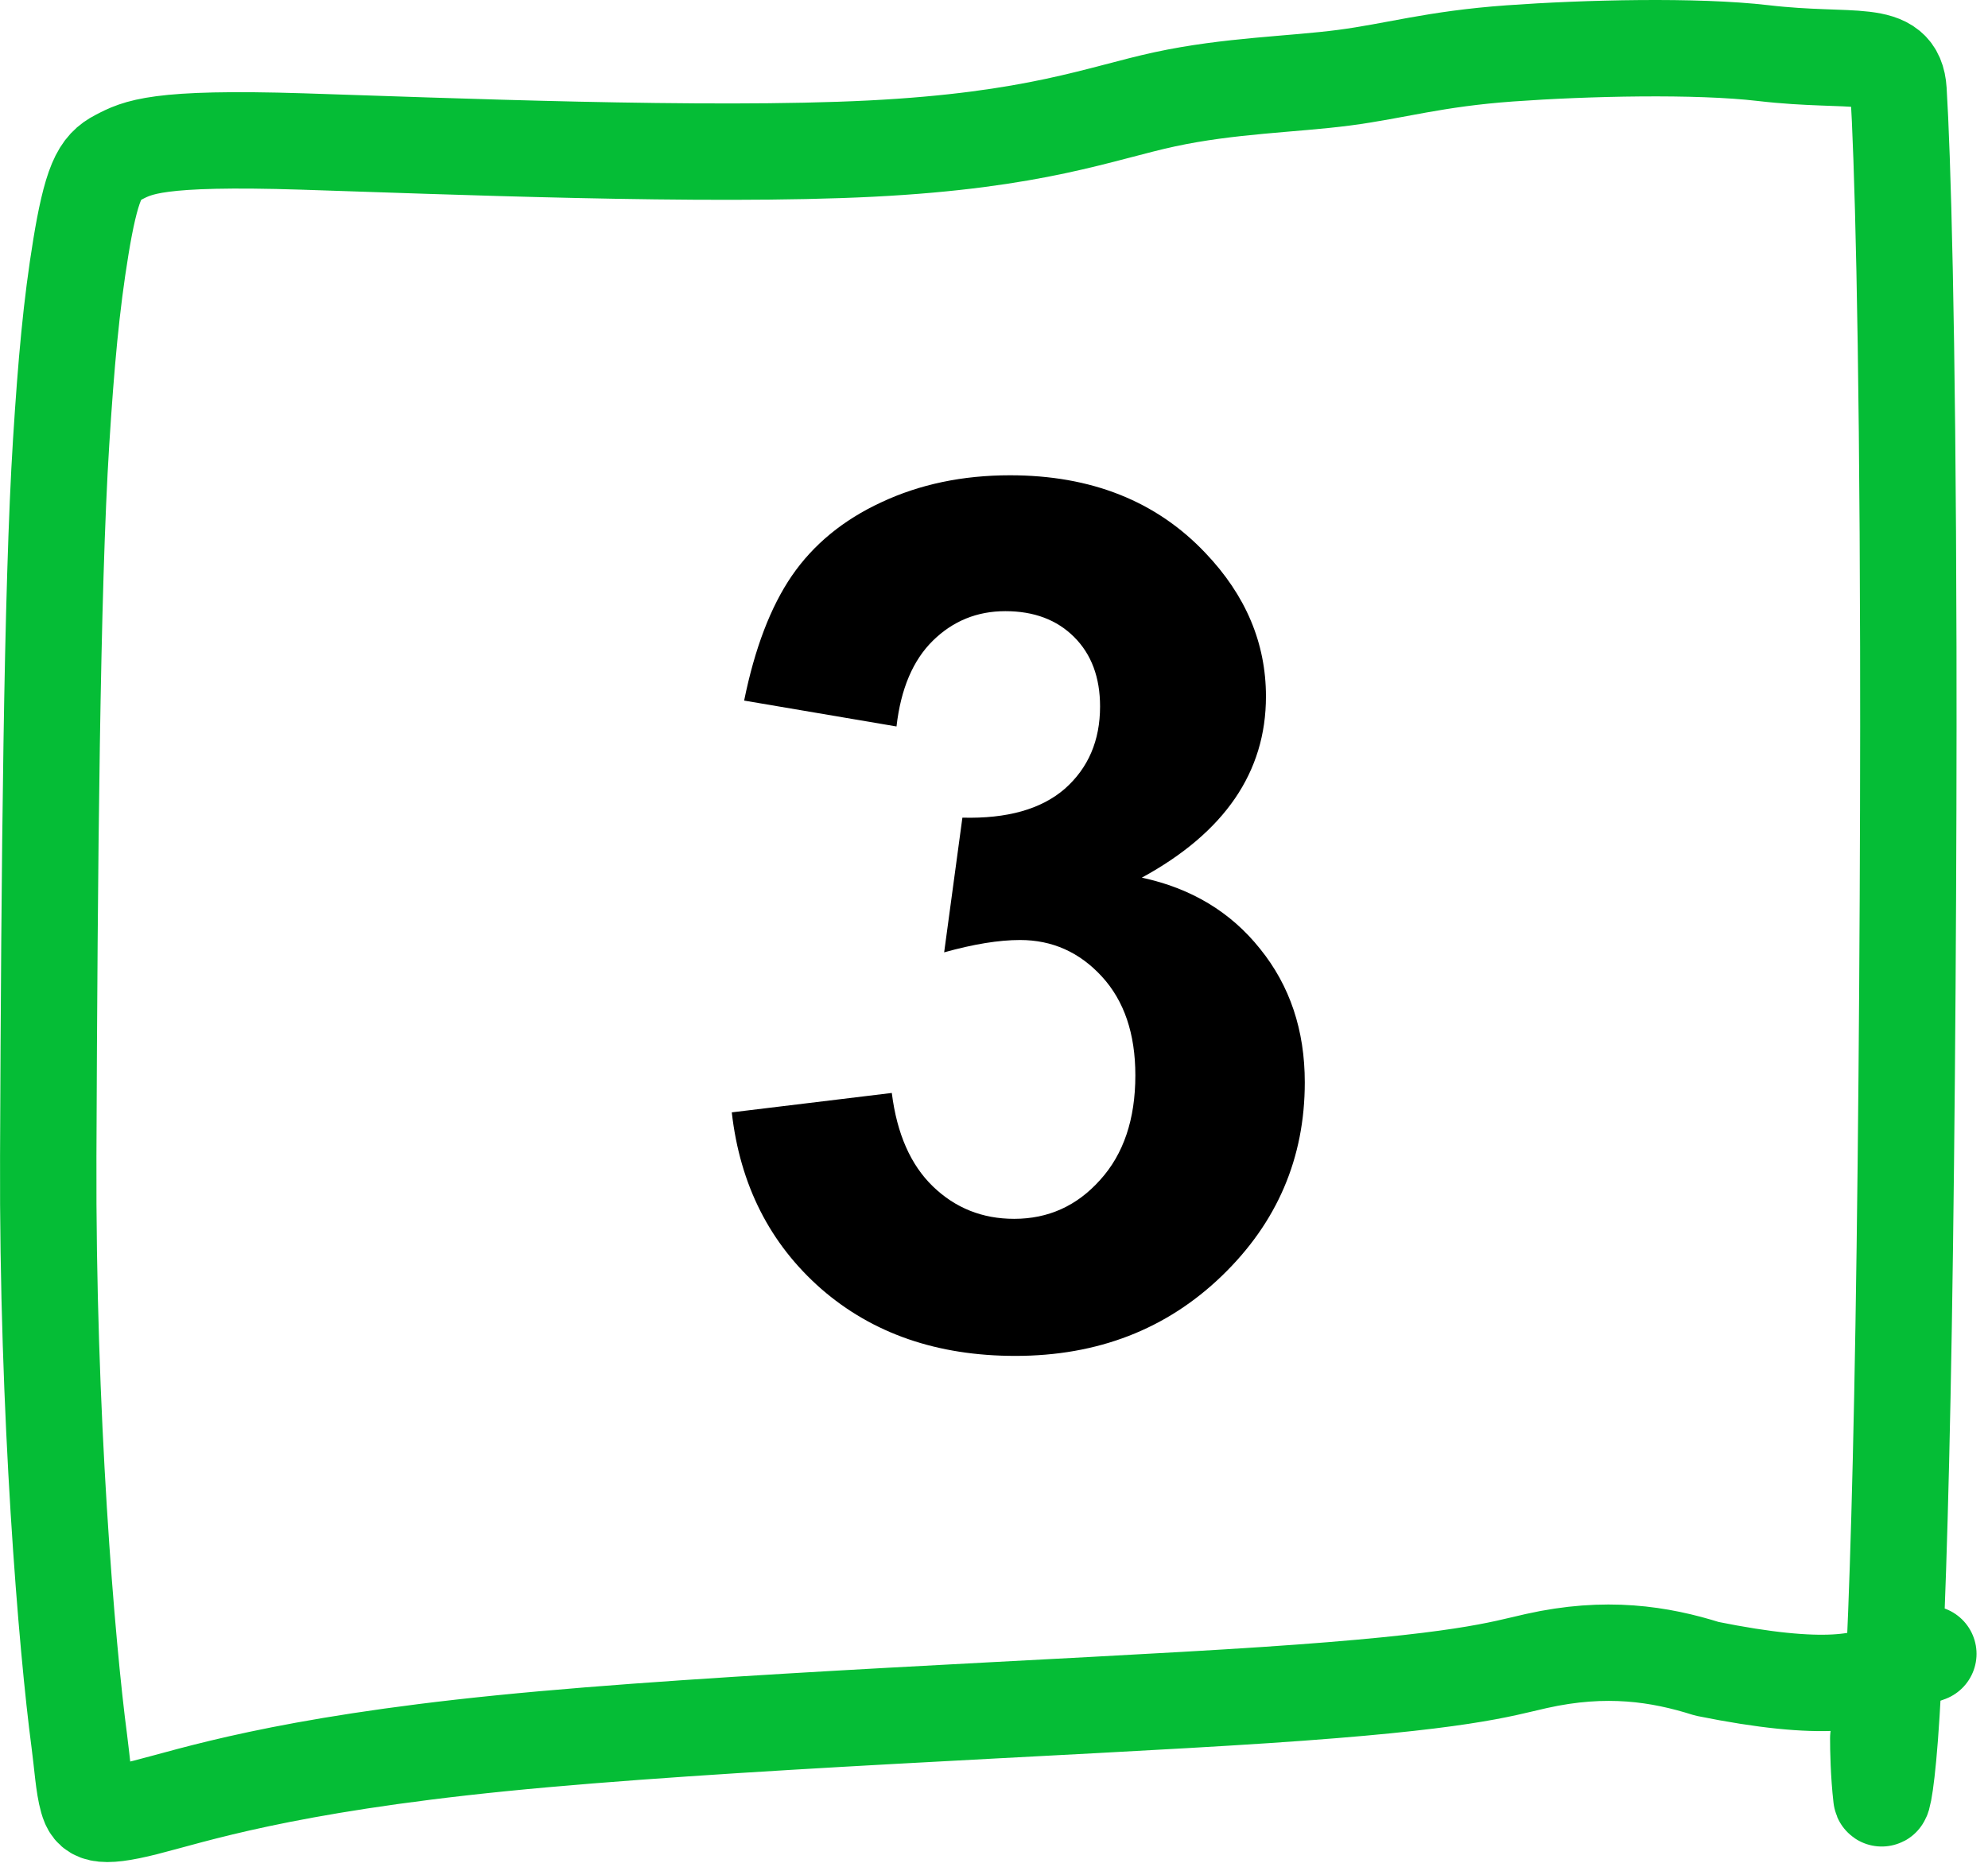 <?xml version="1.0" encoding="UTF-8"?> <svg xmlns="http://www.w3.org/2000/svg" width="165" height="155" viewBox="0 0 165 155" fill="none"><path d="M60.736 92.33L74.018 90.719C74.441 94.105 75.58 96.692 77.436 98.483C79.291 100.273 81.537 101.168 84.174 101.168C87.006 101.168 89.382 100.094 91.303 97.946C93.256 95.797 94.232 92.9 94.232 89.254C94.232 85.804 93.305 83.069 91.449 81.051C89.594 79.033 87.331 78.024 84.662 78.024C82.904 78.024 80.805 78.365 78.363 79.049L79.877 67.868C83.588 67.965 86.42 67.168 88.373 65.475C90.326 63.75 91.303 61.471 91.303 58.639C91.303 56.23 90.587 54.309 89.154 52.877C87.722 51.445 85.818 50.729 83.441 50.729C81.098 50.729 79.096 51.543 77.436 53.17C75.775 54.798 74.766 57.174 74.408 60.299L61.762 58.151C62.641 53.821 63.959 50.371 65.717 47.799C67.507 45.195 69.981 43.16 73.139 41.696C76.329 40.198 79.893 39.45 83.832 39.45C90.57 39.45 95.974 41.598 100.043 45.895C103.396 49.41 105.072 53.382 105.072 57.809C105.072 64.091 101.638 69.105 94.769 72.848C98.871 73.727 102.143 75.696 104.584 78.756C107.058 81.816 108.295 85.511 108.295 89.84C108.295 96.123 106 101.478 101.41 105.905C96.82 110.332 91.107 112.545 84.272 112.545C77.794 112.545 72.422 110.69 68.158 106.979C63.894 103.235 61.42 98.353 60.736 92.33Z" fill="black"></path><path d="M155.892 144.275C155.888 145.124 155.93 147.288 156.152 149.182C156.214 149.714 156.638 147.902 156.989 142.204C157.341 136.505 157.726 126.599 157.999 110.035C158.273 93.472 158.423 70.552 158.385 53.687C158.325 26.684 157.898 12.786 157.572 7.513C157.351 3.932 153.859 5.286 146.349 4.407C140.782 3.756 131.634 3.978 125.326 4.431C119.018 4.885 115.822 5.892 111.553 6.45C107.285 7.008 102.039 7.084 96.675 8.243C91.311 9.402 85.988 11.64 72.297 12.334C58.606 13.028 36.709 12.11 25.127 11.745C12.944 11.36 11.42 12.233 9.78 13.085C9.039 13.47 8.49 13.948 8 15.111C7.51 16.273 7.097 18.154 6.718 20.466C5.917 25.345 5.49 30.117 5.073 36.706C4.308 48.797 4.1 71.817 4.004 95.992C3.919 117.35 5.557 136.791 6.582 144.513C6.832 146.395 6.937 148.207 7.269 149.368C7.6 150.529 8.127 151.018 12.076 150.021C16.025 149.025 23.38 146.528 41.582 144.699C59.785 142.871 88.612 141.786 105.009 140.697C121.406 139.609 124.5 138.549 127.497 137.875C133.297 136.572 137.767 137.282 141.672 138.516C151.435 140.492 155.09 139.652 157.124 138.335C158.008 137.872 158.591 137.823 160.048 137.276" stroke="#05BD36" stroke-width="8" stroke-linecap="round" stroke-linejoin="round"></path></svg> 
